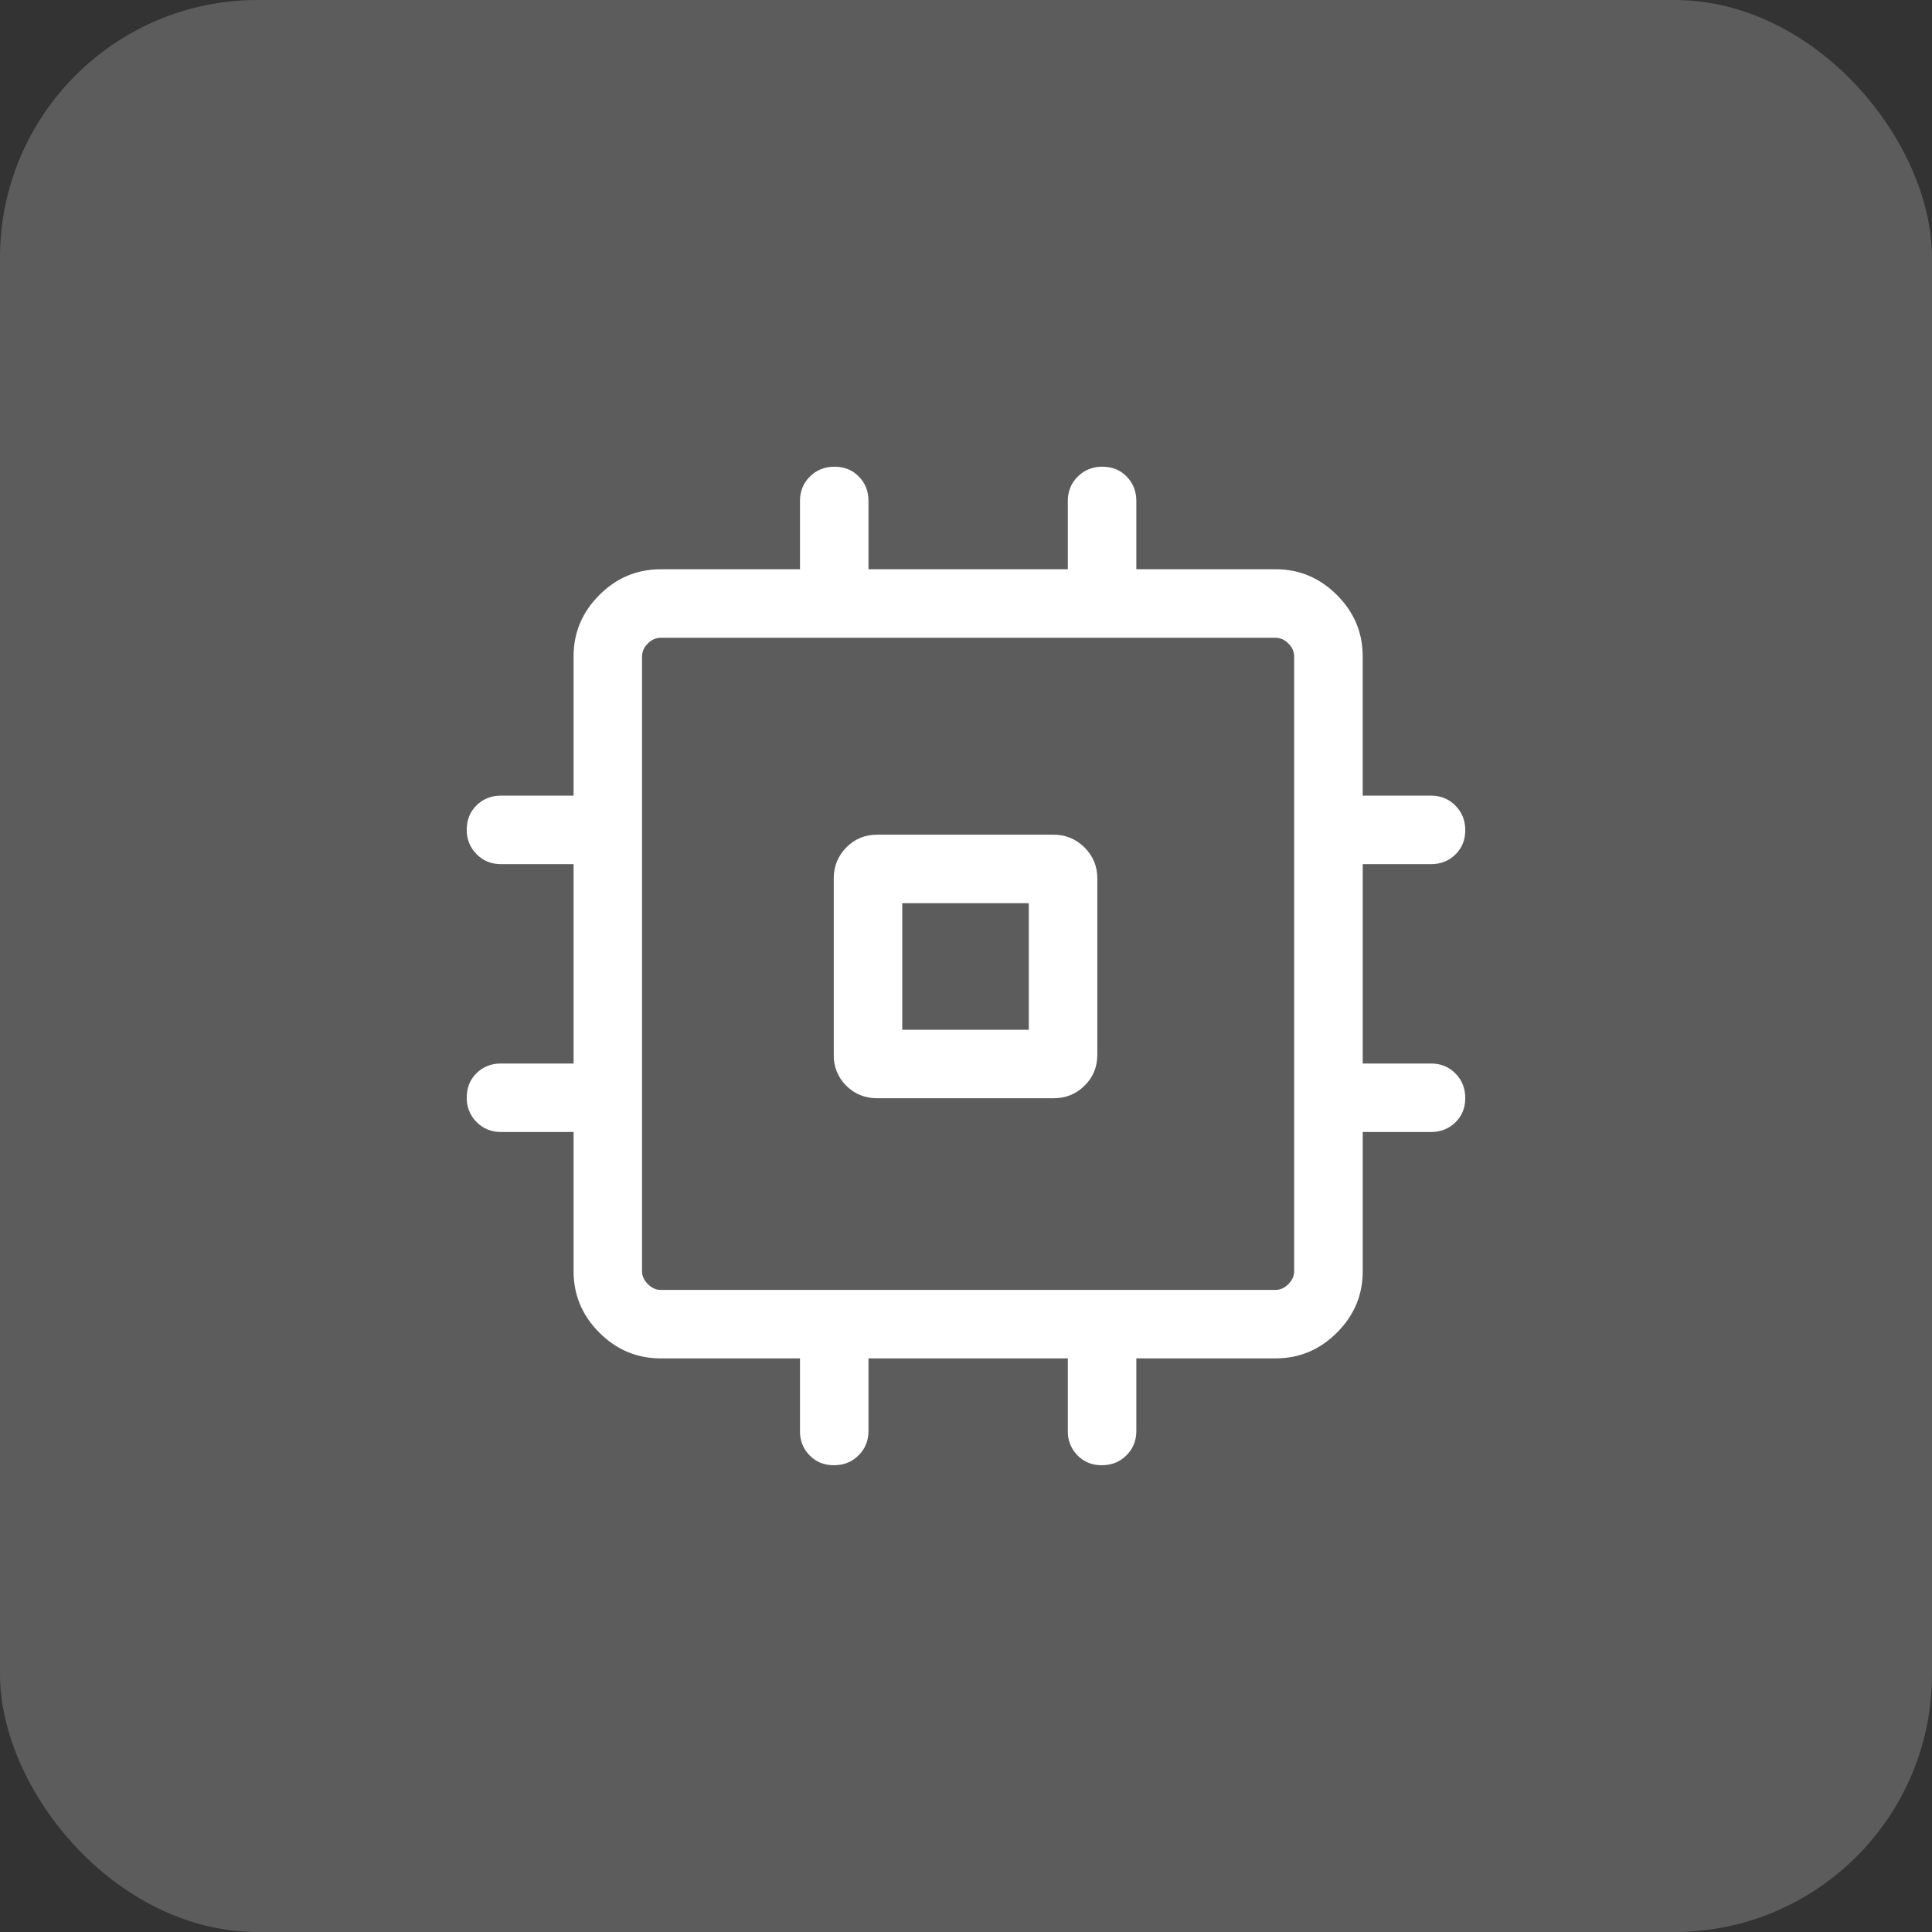 <svg width="60" height="60" viewBox="0 0 60 60" fill="none" xmlns="http://www.w3.org/2000/svg">
<rect x="0" y="0" width="60" height="60" fill="#333333" stroke="none"/>
<g clip-path="url(#clip0_1_1320)">
<g clip-path="url(#clip1_1_1320)">
<g clip-path="url(#clip2_1_1320)">
<path opacity="0.2" d="M52 0H8C3.582 0 0 3.582 0 8V52C0 56.418 3.582 60 8 60H52C56.418 60 60 56.418 60 52V8C60 3.582 56.418 0 52 0Z" fill="white"/>
<mask id="mask0_1_1320" style="mask-type:alpha" maskUnits="userSpaceOnUse" x="7" y="7" width="46" height="46">
<path d="M7.5 7.5H52.5V52.5H7.5V7.5Z" fill="#D9D9D9"/>
</mask>
<g mask="url(#mask0_1_1320)">
<path d="M25.893 32.755V27.275C25.893 26.904 26.023 26.585 26.282 26.319C26.541 26.055 26.862 25.922 27.245 25.922H32.725C33.096 25.922 33.415 26.055 33.681 26.319C33.946 26.584 34.078 26.903 34.078 27.274V32.754C34.078 33.138 33.946 33.459 33.681 33.718C33.416 33.978 33.097 34.108 32.726 34.107H27.246C26.862 34.107 26.541 33.977 26.282 33.718C26.154 33.593 26.054 33.443 25.987 33.277C25.92 33.111 25.888 32.934 25.893 32.755ZM28.02 31.98H31.95V28.05H28.02V31.98ZM24.844 44.44V42.186H20.517C19.781 42.186 19.146 41.919 18.613 41.386C18.08 40.853 17.813 40.218 17.813 39.482V35.155H15.559C15.258 35.155 15.005 35.053 14.801 34.847C14.701 34.747 14.622 34.628 14.569 34.496C14.516 34.365 14.491 34.224 14.495 34.082C14.495 33.778 14.597 33.526 14.801 33.327C15.005 33.127 15.258 33.028 15.559 33.028H17.813V26.837H15.559C15.258 26.837 15.005 26.734 14.801 26.528C14.701 26.428 14.622 26.309 14.569 26.178C14.517 26.046 14.491 25.906 14.495 25.764C14.495 25.46 14.597 25.209 14.801 25.009C15.005 24.809 15.258 24.709 15.559 24.709H17.813V20.383C17.813 19.647 18.08 19.012 18.613 18.479C19.146 17.946 19.781 17.679 20.517 17.679H24.844V15.558C24.844 15.257 24.947 15.004 25.152 14.8C25.357 14.596 25.612 14.494 25.917 14.494C26.222 14.494 26.473 14.596 26.672 14.8C26.872 15.004 26.972 15.257 26.971 15.558V17.678H33.162V15.558C33.162 15.257 33.265 15.004 33.471 14.8C33.676 14.596 33.931 14.494 34.235 14.494C34.539 14.494 34.791 14.596 34.99 14.8C35.189 15.004 35.289 15.257 35.29 15.558V17.678H39.616C40.351 17.678 40.986 17.945 41.52 18.479C42.053 19.012 42.32 19.647 42.32 20.383V24.709H44.441C44.742 24.709 44.995 24.812 45.199 25.018C45.403 25.224 45.505 25.478 45.505 25.782C45.505 26.086 45.403 26.338 45.199 26.537C44.995 26.737 44.742 26.837 44.441 26.837H42.321V33.028H44.441C44.742 33.028 44.995 33.131 45.199 33.336C45.403 33.541 45.505 33.797 45.505 34.101C45.505 34.406 45.403 34.657 45.199 34.856C44.995 35.055 44.742 35.155 44.441 35.156H42.321V39.482C42.321 40.218 42.054 40.852 41.52 41.386C40.987 41.919 40.352 42.186 39.616 42.186H35.29V44.44C35.29 44.742 35.187 44.994 34.981 45.198C34.776 45.402 34.521 45.504 34.217 45.504C33.913 45.504 33.661 45.402 33.462 45.198C33.364 45.099 33.286 44.98 33.235 44.85C33.183 44.719 33.158 44.58 33.162 44.44V42.186H26.971V44.44C26.971 44.742 26.868 44.994 26.663 45.198C26.458 45.402 26.203 45.504 25.898 45.504C25.593 45.504 25.342 45.402 25.143 45.198C25.044 45.099 24.967 44.98 24.916 44.85C24.864 44.719 24.84 44.58 24.844 44.44ZM39.615 40.059C39.76 40.059 39.892 39.999 40.012 39.879C40.132 39.759 40.192 39.627 40.192 39.482V20.382C40.191 20.307 40.174 20.234 40.143 20.166C40.112 20.098 40.067 20.036 40.012 19.986C39.962 19.931 39.9 19.886 39.832 19.855C39.764 19.824 39.69 19.808 39.615 19.806H20.515C20.44 19.808 20.366 19.824 20.299 19.855C20.23 19.886 20.169 19.931 20.119 19.986C20.064 20.037 20.019 20.098 19.988 20.166C19.957 20.234 19.94 20.308 19.939 20.383V39.483C19.939 39.627 19.999 39.758 20.119 39.879C20.239 39.999 20.371 40.059 20.516 40.059H39.615Z" fill="white"/>
</g>
</g>
</g>
</g>
<defs>
<clipPath id="clip0_1_1320">
<rect width="60" height="60" rx="8" fill="white"/>
</clipPath>
<clipPath id="clip1_1_1320">
<rect width="60" height="60" fill="white"/>
</clipPath>
<clipPath id="clip2_1_1320">
<rect width="60" height="60" fill="white"/>
</clipPath>
</defs>
</svg>
